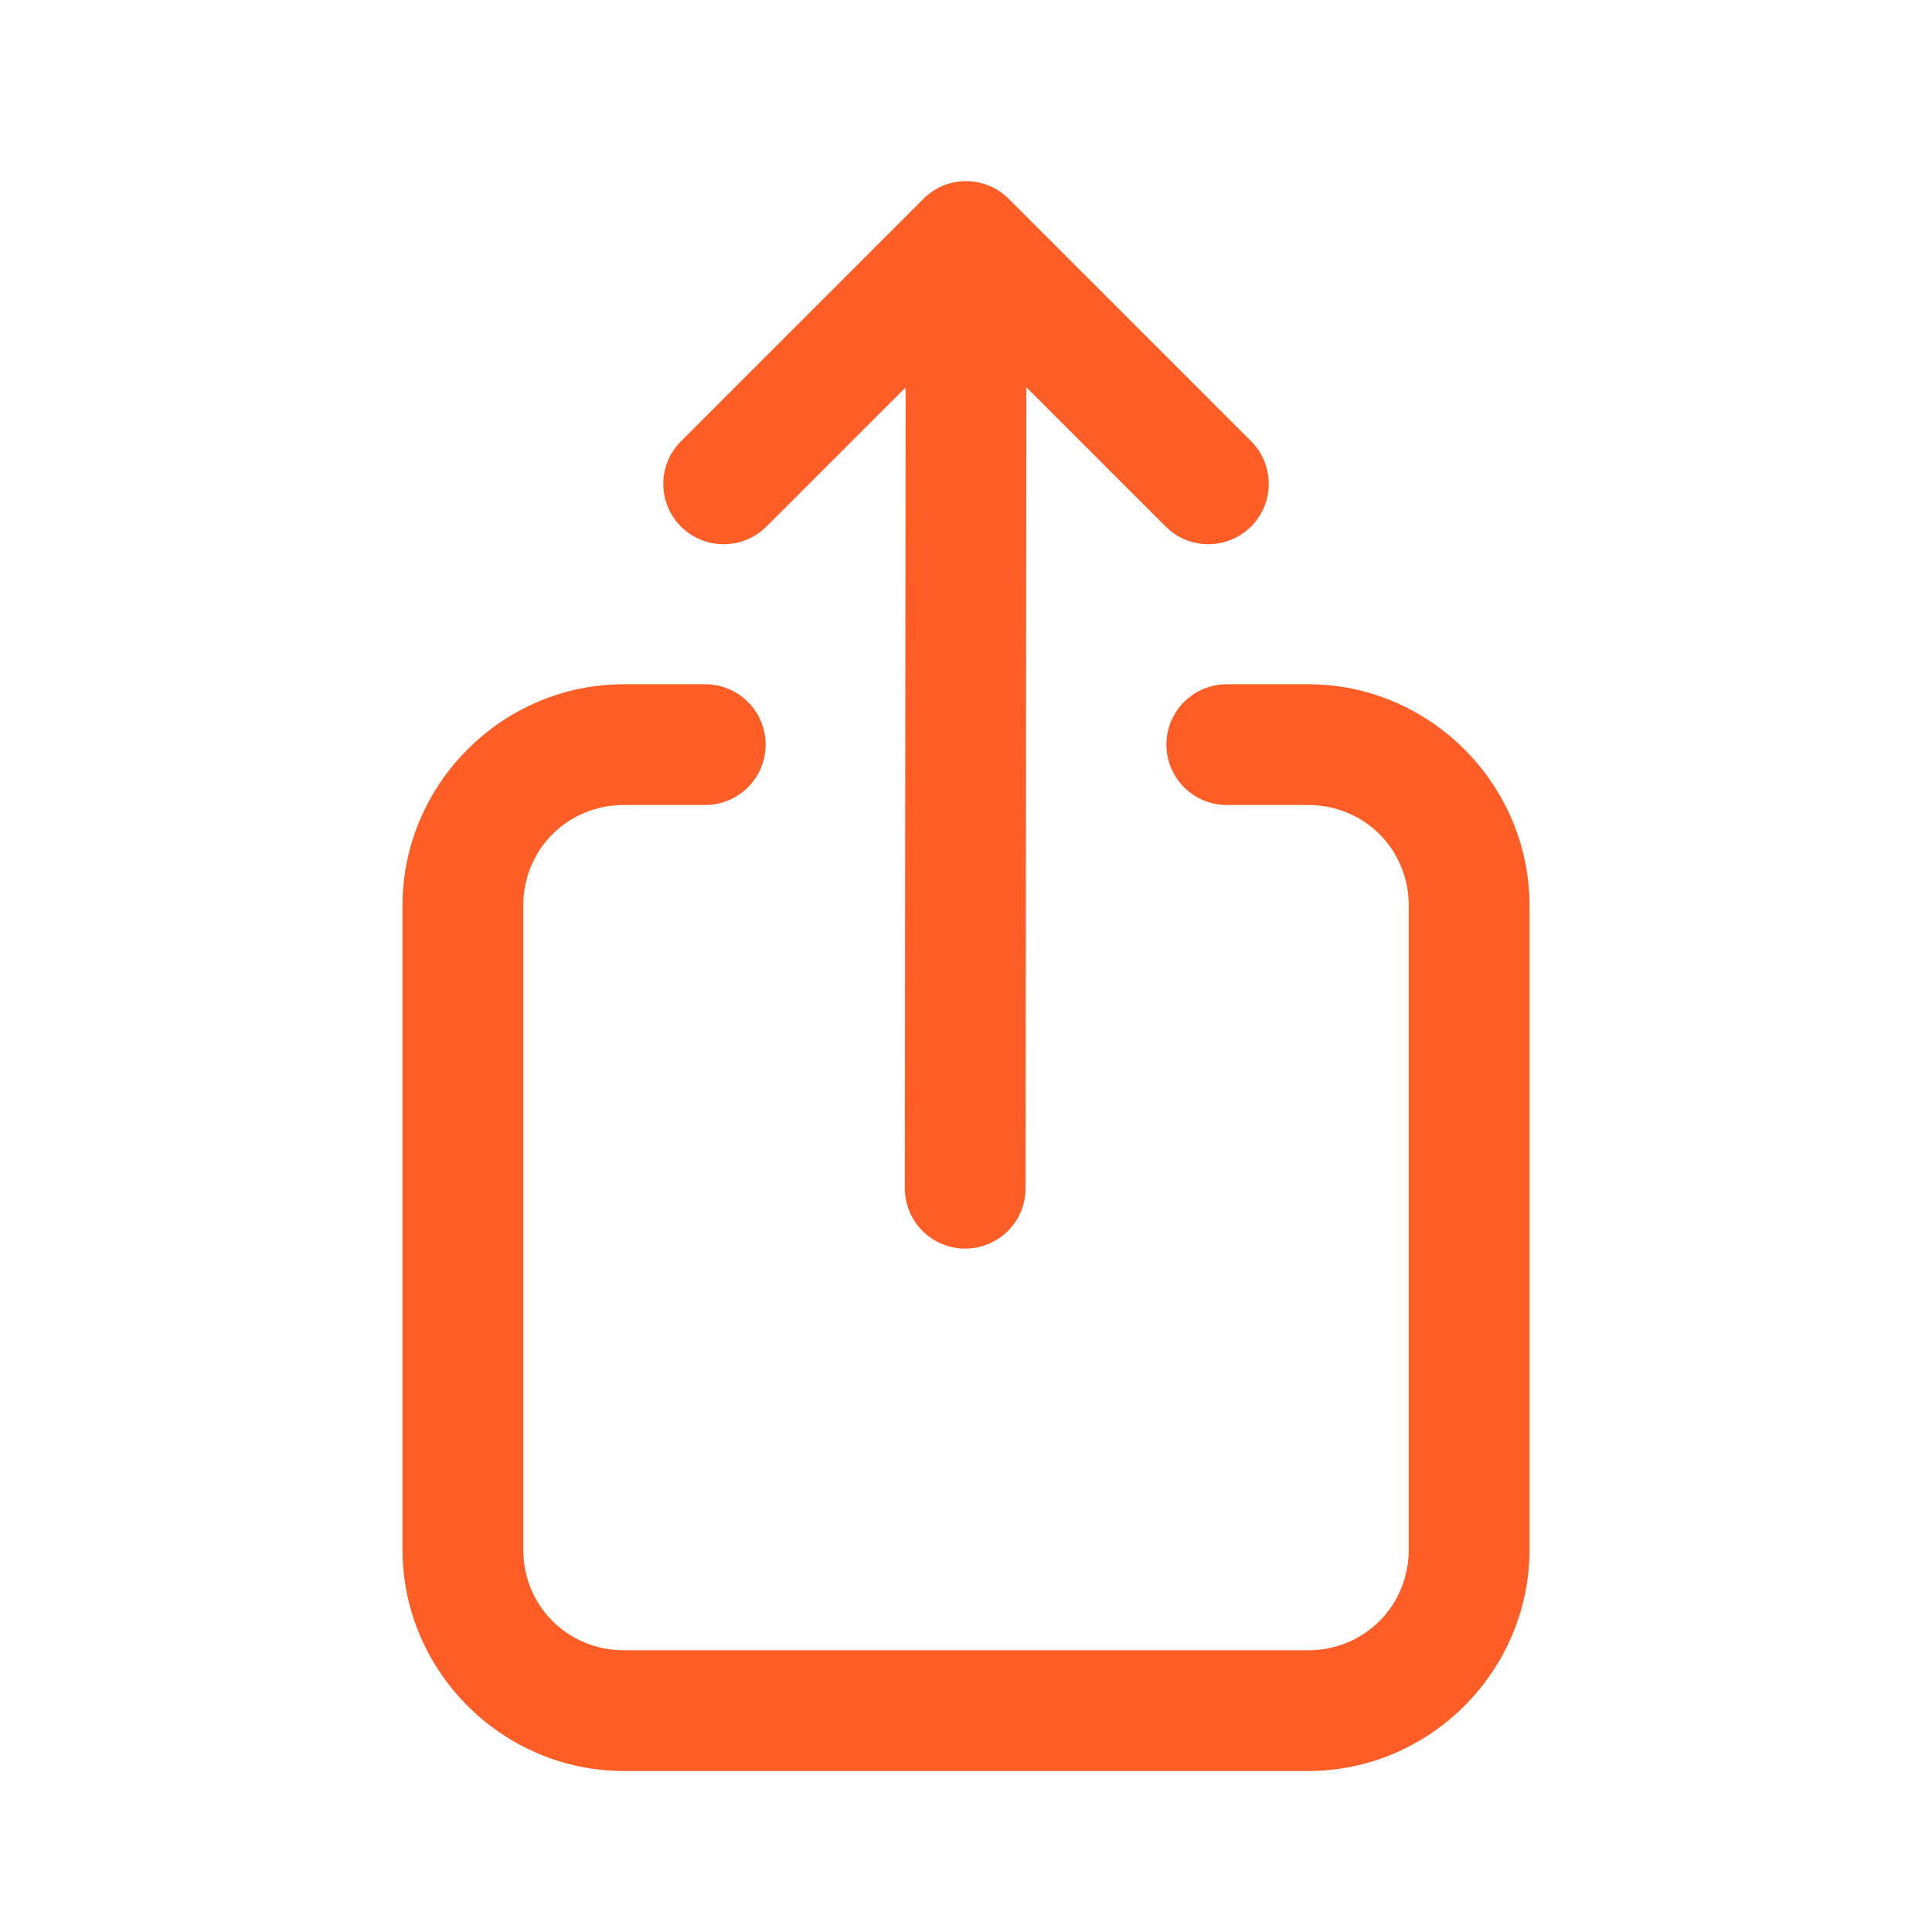<?xml version="1.0" encoding="UTF-8"?> <svg xmlns="http://www.w3.org/2000/svg" xmlns:xlink="http://www.w3.org/1999/xlink" viewBox="0 0 48 48" width="48px" height="48px"><g id="surface15242627"><path style=" stroke:none;fill-rule:nonzero;fill:rgb(99.608%,36.471%,14.902%);fill-opacity:1;" d="M 23.98 4.5 C 23.59 4.504 23.215 4.664 22.941 4.941 L 16.941 10.941 C 16.547 11.316 16.391 11.875 16.527 12.398 C 16.664 12.926 17.074 13.336 17.602 13.473 C 18.125 13.609 18.684 13.453 19.062 13.062 L 22.5 9.625 L 22.48 29.5 C 22.473 30.039 22.754 30.543 23.223 30.816 C 23.691 31.09 24.266 31.09 24.734 30.816 C 25.203 30.547 25.488 30.043 25.48 29.504 L 25.5 9.621 L 28.941 13.062 C 29.316 13.453 29.875 13.609 30.398 13.473 C 30.926 13.336 31.336 12.926 31.473 12.398 C 31.609 11.875 31.453 11.316 31.062 10.941 L 25.062 4.941 C 24.773 4.652 24.383 4.496 23.98 4.5 Z M 15.5 17 C 12.48 17 10 19.48 10 22.5 L 10 38.5 C 10 41.52 12.48 44 15.5 44 L 32.5 44 C 35.52 44 38 41.52 38 38.5 L 38 22.5 C 38 19.48 35.52 17 32.5 17 L 30.5 17 C 29.961 16.992 29.457 17.277 29.184 17.742 C 28.91 18.211 28.91 18.789 29.184 19.258 C 29.457 19.723 29.961 20.008 30.5 20 L 32.5 20 C 33.898 20 35 21.102 35 22.5 L 35 38.5 C 35 39.898 33.898 41 32.5 41 L 15.5 41 C 14.102 41 13 39.898 13 38.5 L 13 22.5 C 13 21.102 14.102 20 15.5 20 L 17.5 20 C 18.039 20.008 18.543 19.723 18.816 19.258 C 19.09 18.789 19.09 18.211 18.816 17.742 C 18.543 17.277 18.039 16.992 17.5 17 Z M 15.5 17 "></path></g></svg> 